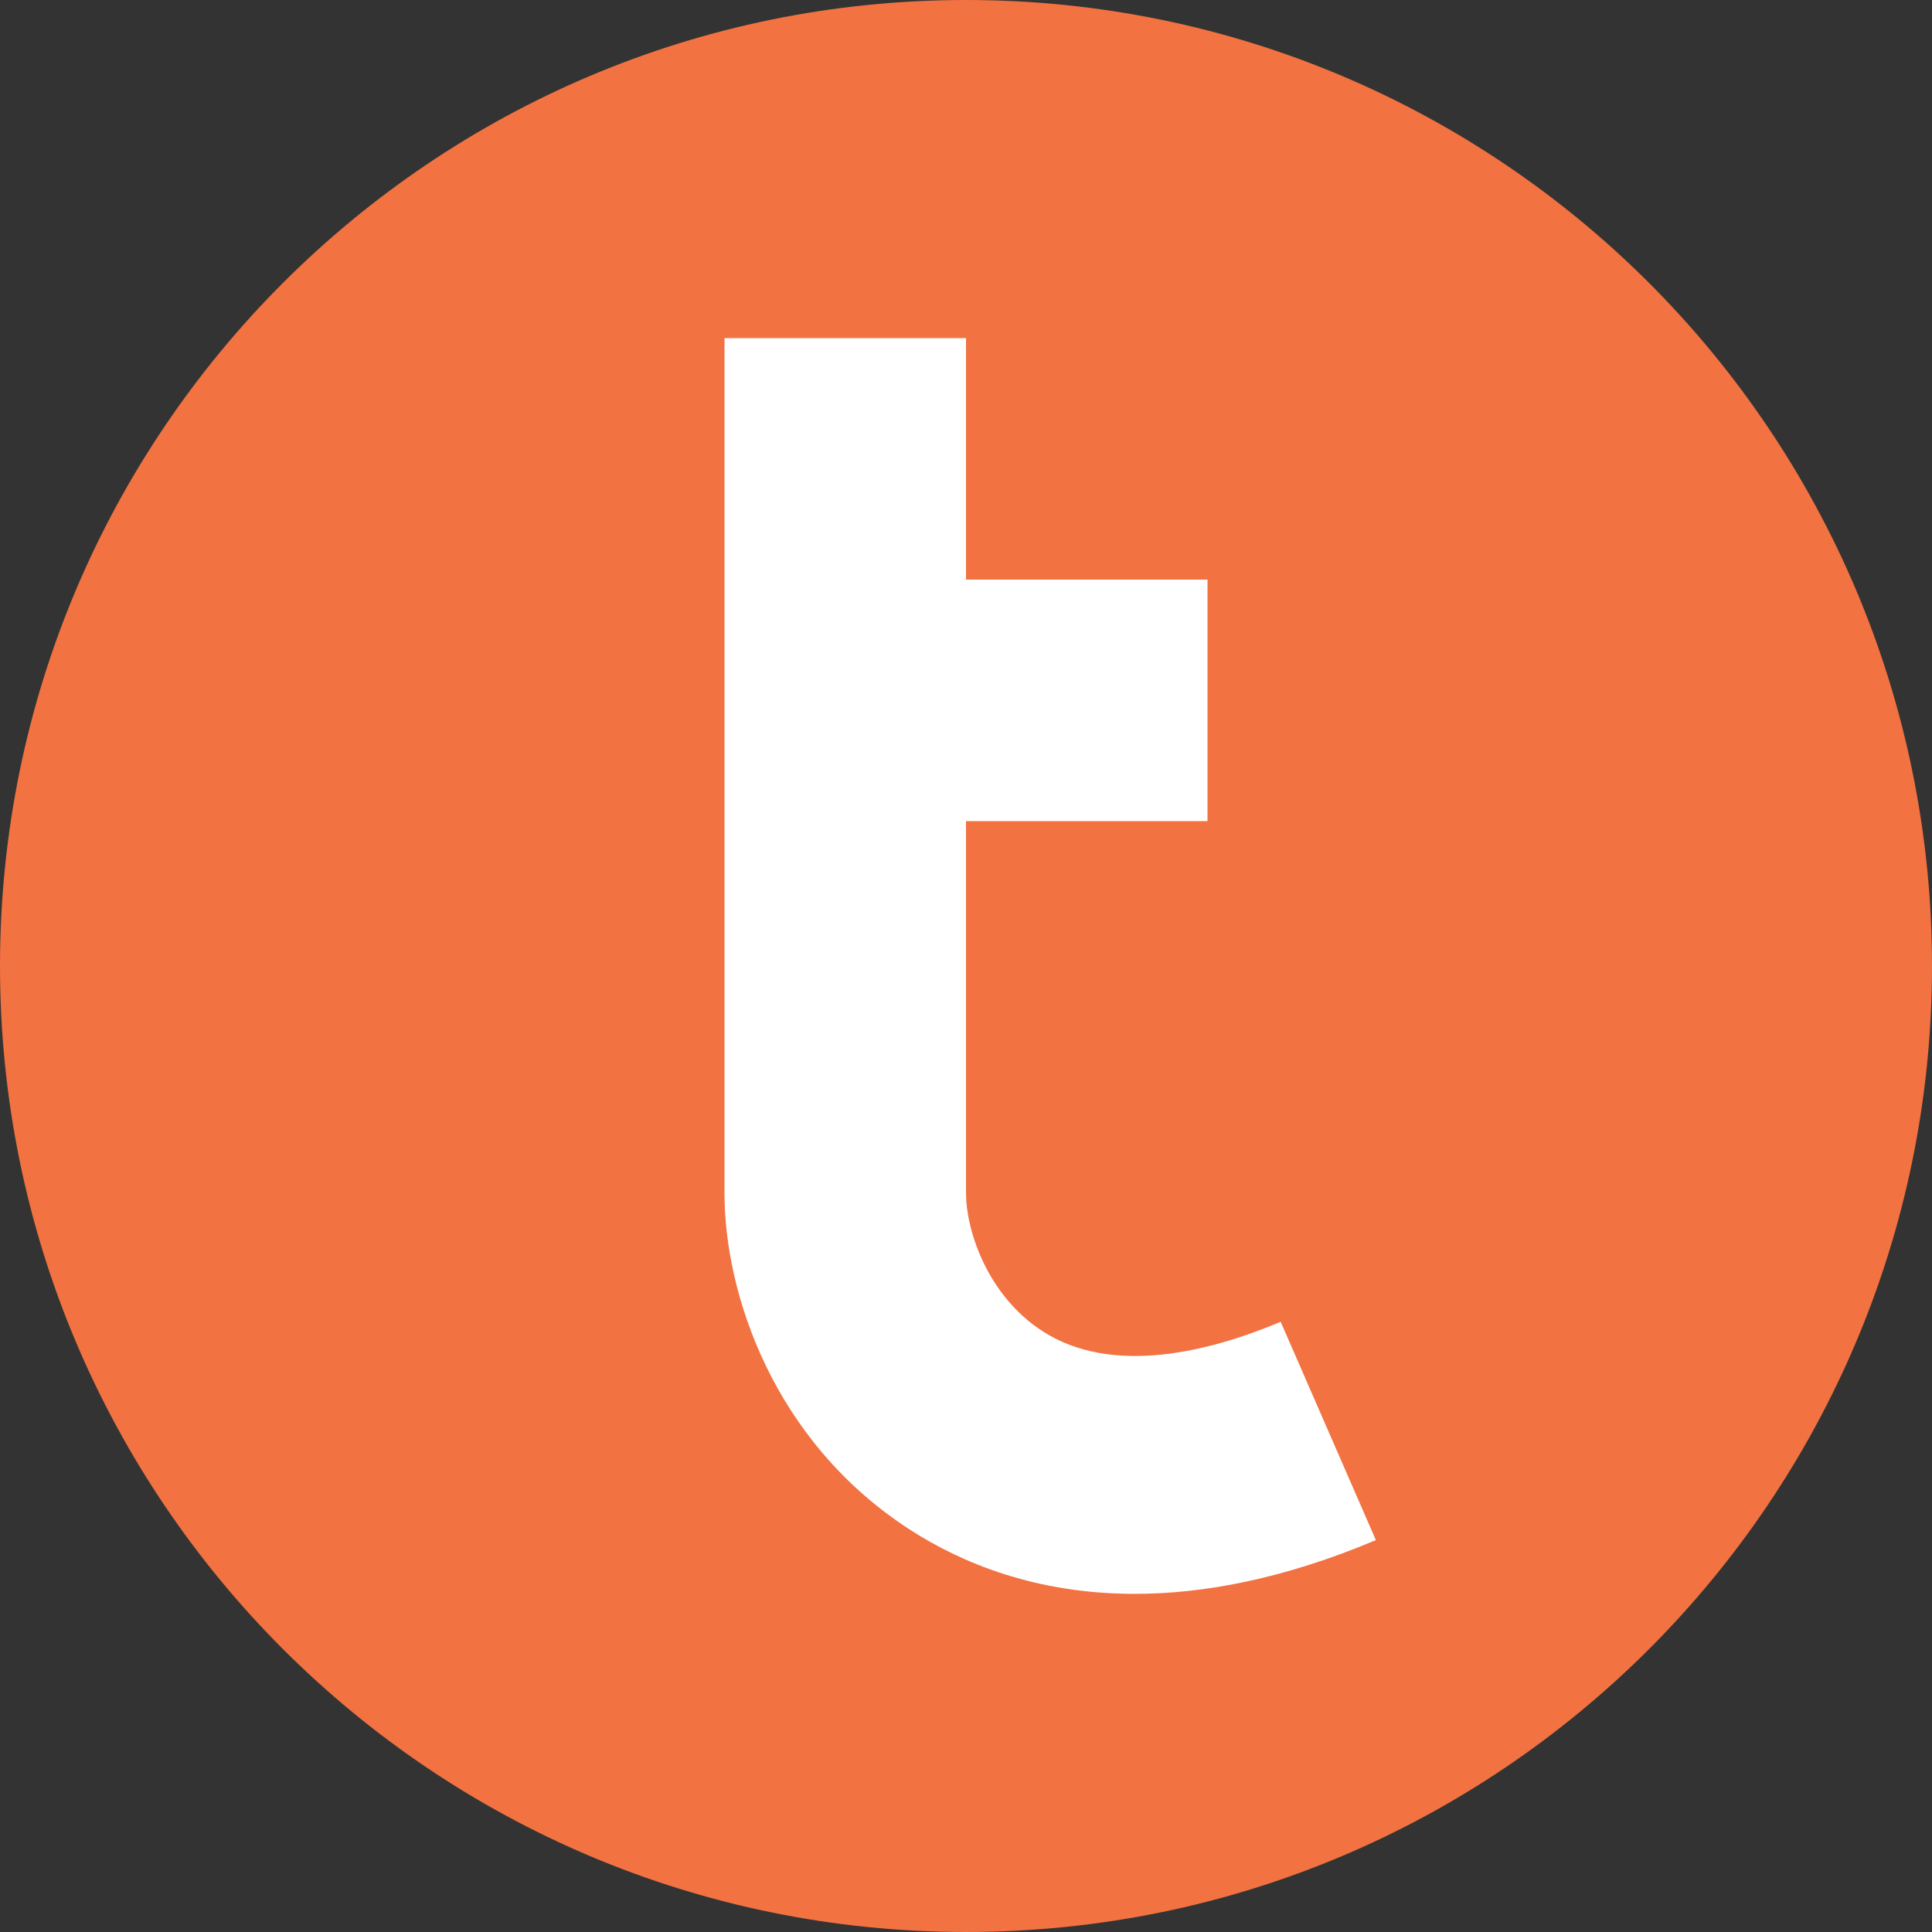 <?xml version="1.0" encoding="UTF-8"?>
<svg id="Layer_1" data-name="Layer 1" xmlns="http://www.w3.org/2000/svg" viewBox="0 0 400 400">
  <rect x="0" y="0" width="400" height="400" fill="#333333" stroke="none"/>
  <defs>
    <style>
      .cls-1 {
        fill: #f27241;
      }

      .cls-2 {
        fill: #fff;
      }
    </style>
  </defs>
  <path class="cls-1" d="M200,0C89.54,0,0,89.54,0,200s89.54,200,200,200,200-89.54,200-200S310.46,0,200,0Z"/>
  <path class="cls-2" d="M265.15,273.66c-14.46,6.09-34.78,11.37-49.35,1.92-11.59-7.52-15.8-21.16-15.8-28.5v-77.08h50v-50h-50v-50h-50v177.07c0,20.64,10.02,51.24,38.28,69.56,10.8,7,26.23,13.36,46.65,13.36,14.19,0,30.8-3.06,49.93-11.13l-19.71-45.2Z"/>
</svg>